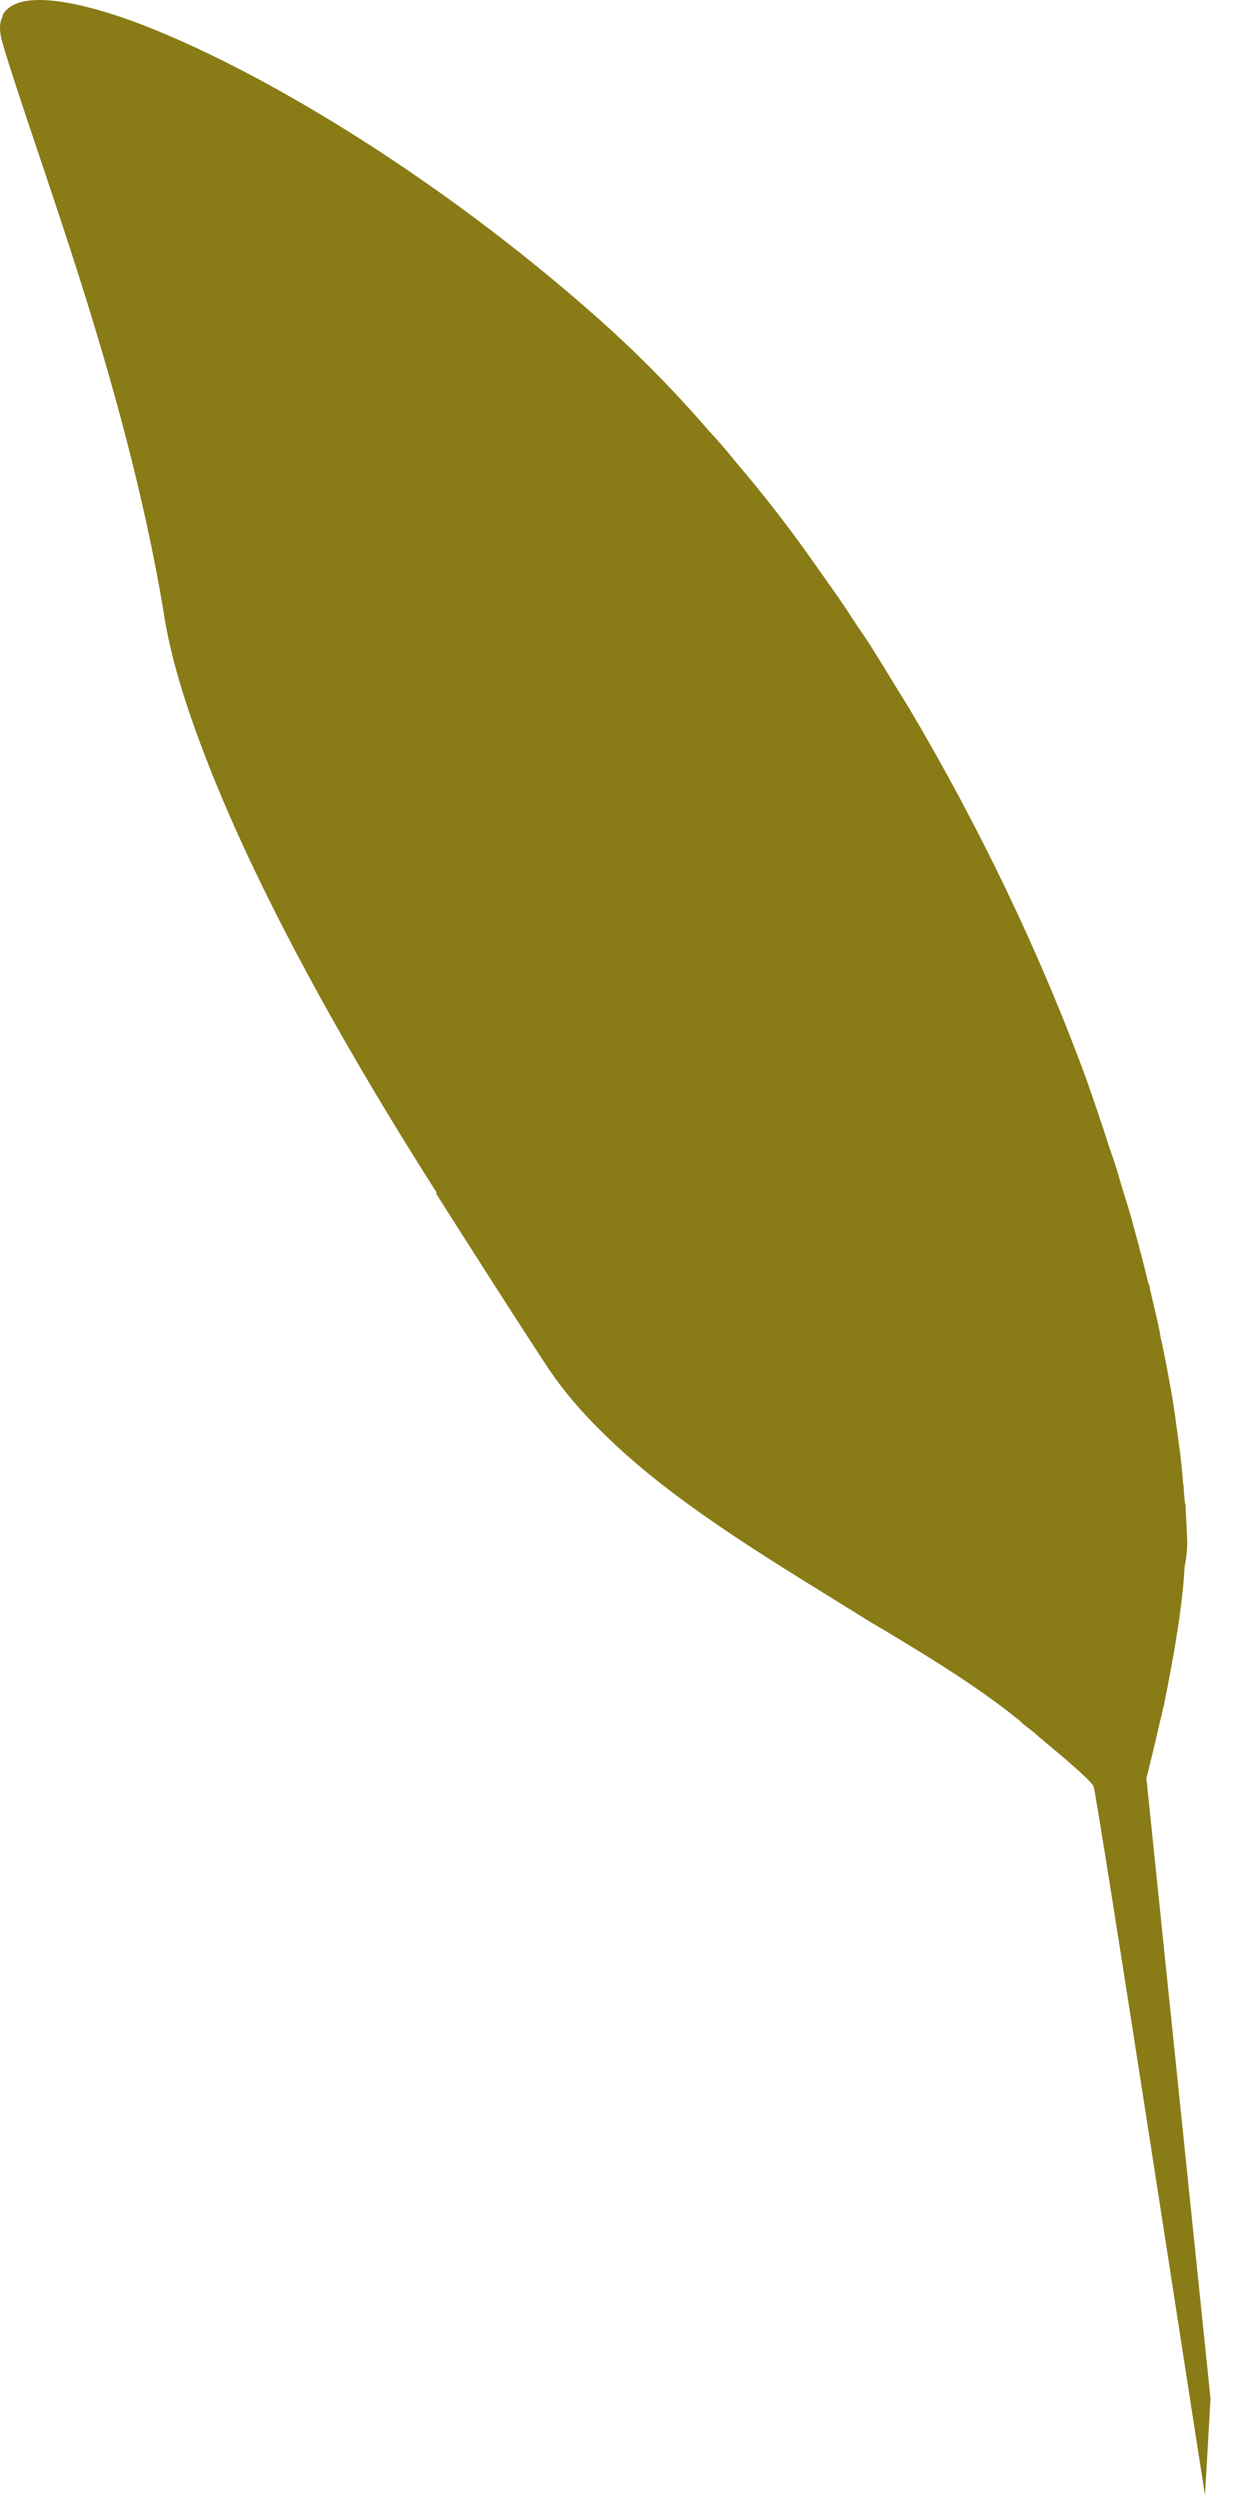 <?xml version="1.0" encoding="utf-8"?>
<svg xmlns="http://www.w3.org/2000/svg" fill="none" height="100%" overflow="visible" preserveAspectRatio="none" style="display: block;" viewBox="0 0 17 34" width="100%">
<path d="M15.373 16.518C15.46 16.84 15.546 17.149 15.617 17.452C15.638 17.48 15.635 17.515 15.643 17.547C15.692 17.763 15.75 17.977 15.784 18.186C15.839 18.424 15.881 18.666 15.926 18.906C15.969 19.148 15.998 19.381 16.031 19.625C16.059 19.813 16.077 20.003 16.091 20.183L16.097 20.206C16.096 20.241 16.101 20.262 16.101 20.307C16.104 20.319 16.104 20.319 16.104 20.319C16.107 20.375 16.111 20.431 16.124 20.474C16.127 20.611 16.139 20.735 16.142 20.87C16.153 20.994 16.145 21.135 16.111 21.305C16.083 21.831 15.969 22.506 15.822 23.224L15.815 23.239C15.807 23.298 15.79 23.36 15.773 23.423C15.717 23.68 15.651 23.939 15.591 24.185L16.463 32.621L16.388 33.932C16.376 33.889 14.912 24.348 14.871 24.29C14.774 24.143 14.215 23.7 14.048 23.55C14.005 23.517 13.96 23.482 13.917 23.449C13.887 23.422 13.866 23.393 13.826 23.369C13.308 22.948 12.588 22.502 11.817 22.047C10.651 21.319 9.31 20.538 8.347 19.629C7.975 19.282 7.657 18.922 7.418 18.55C6.983 17.887 6.478 17.095 5.931 16.233L5.938 16.219C4.828 14.476 3.655 12.429 2.905 10.577C2.577 9.759 2.323 9 2.22 8.292C1.696 5.17 0.505 2.173 0.029 0.568C-0.012 0.418 -0.009 0.301 0.037 0.221L0.034 0.209C0.191 -0.099 0.834 -0.057 1.766 0.274C3.388 0.863 5.897 2.337 8.167 4.359C8.669 4.808 9.162 5.304 9.636 5.854C9.765 5.991 9.883 6.129 10.006 6.282C10.363 6.701 10.719 7.154 11.057 7.637C11.172 7.801 11.283 7.955 11.397 8.118C11.511 8.282 11.614 8.449 11.728 8.614C11.842 8.778 11.948 8.956 12.052 9.124C12.159 9.301 12.262 9.468 12.366 9.635C13.309 11.228 14.134 12.933 14.771 14.668C14.877 14.972 14.987 15.287 15.083 15.594C15.135 15.742 15.19 15.899 15.233 16.059C15.279 16.222 15.331 16.369 15.373 16.518Z" fill="#897B15" id="Vector"/>
</svg>
